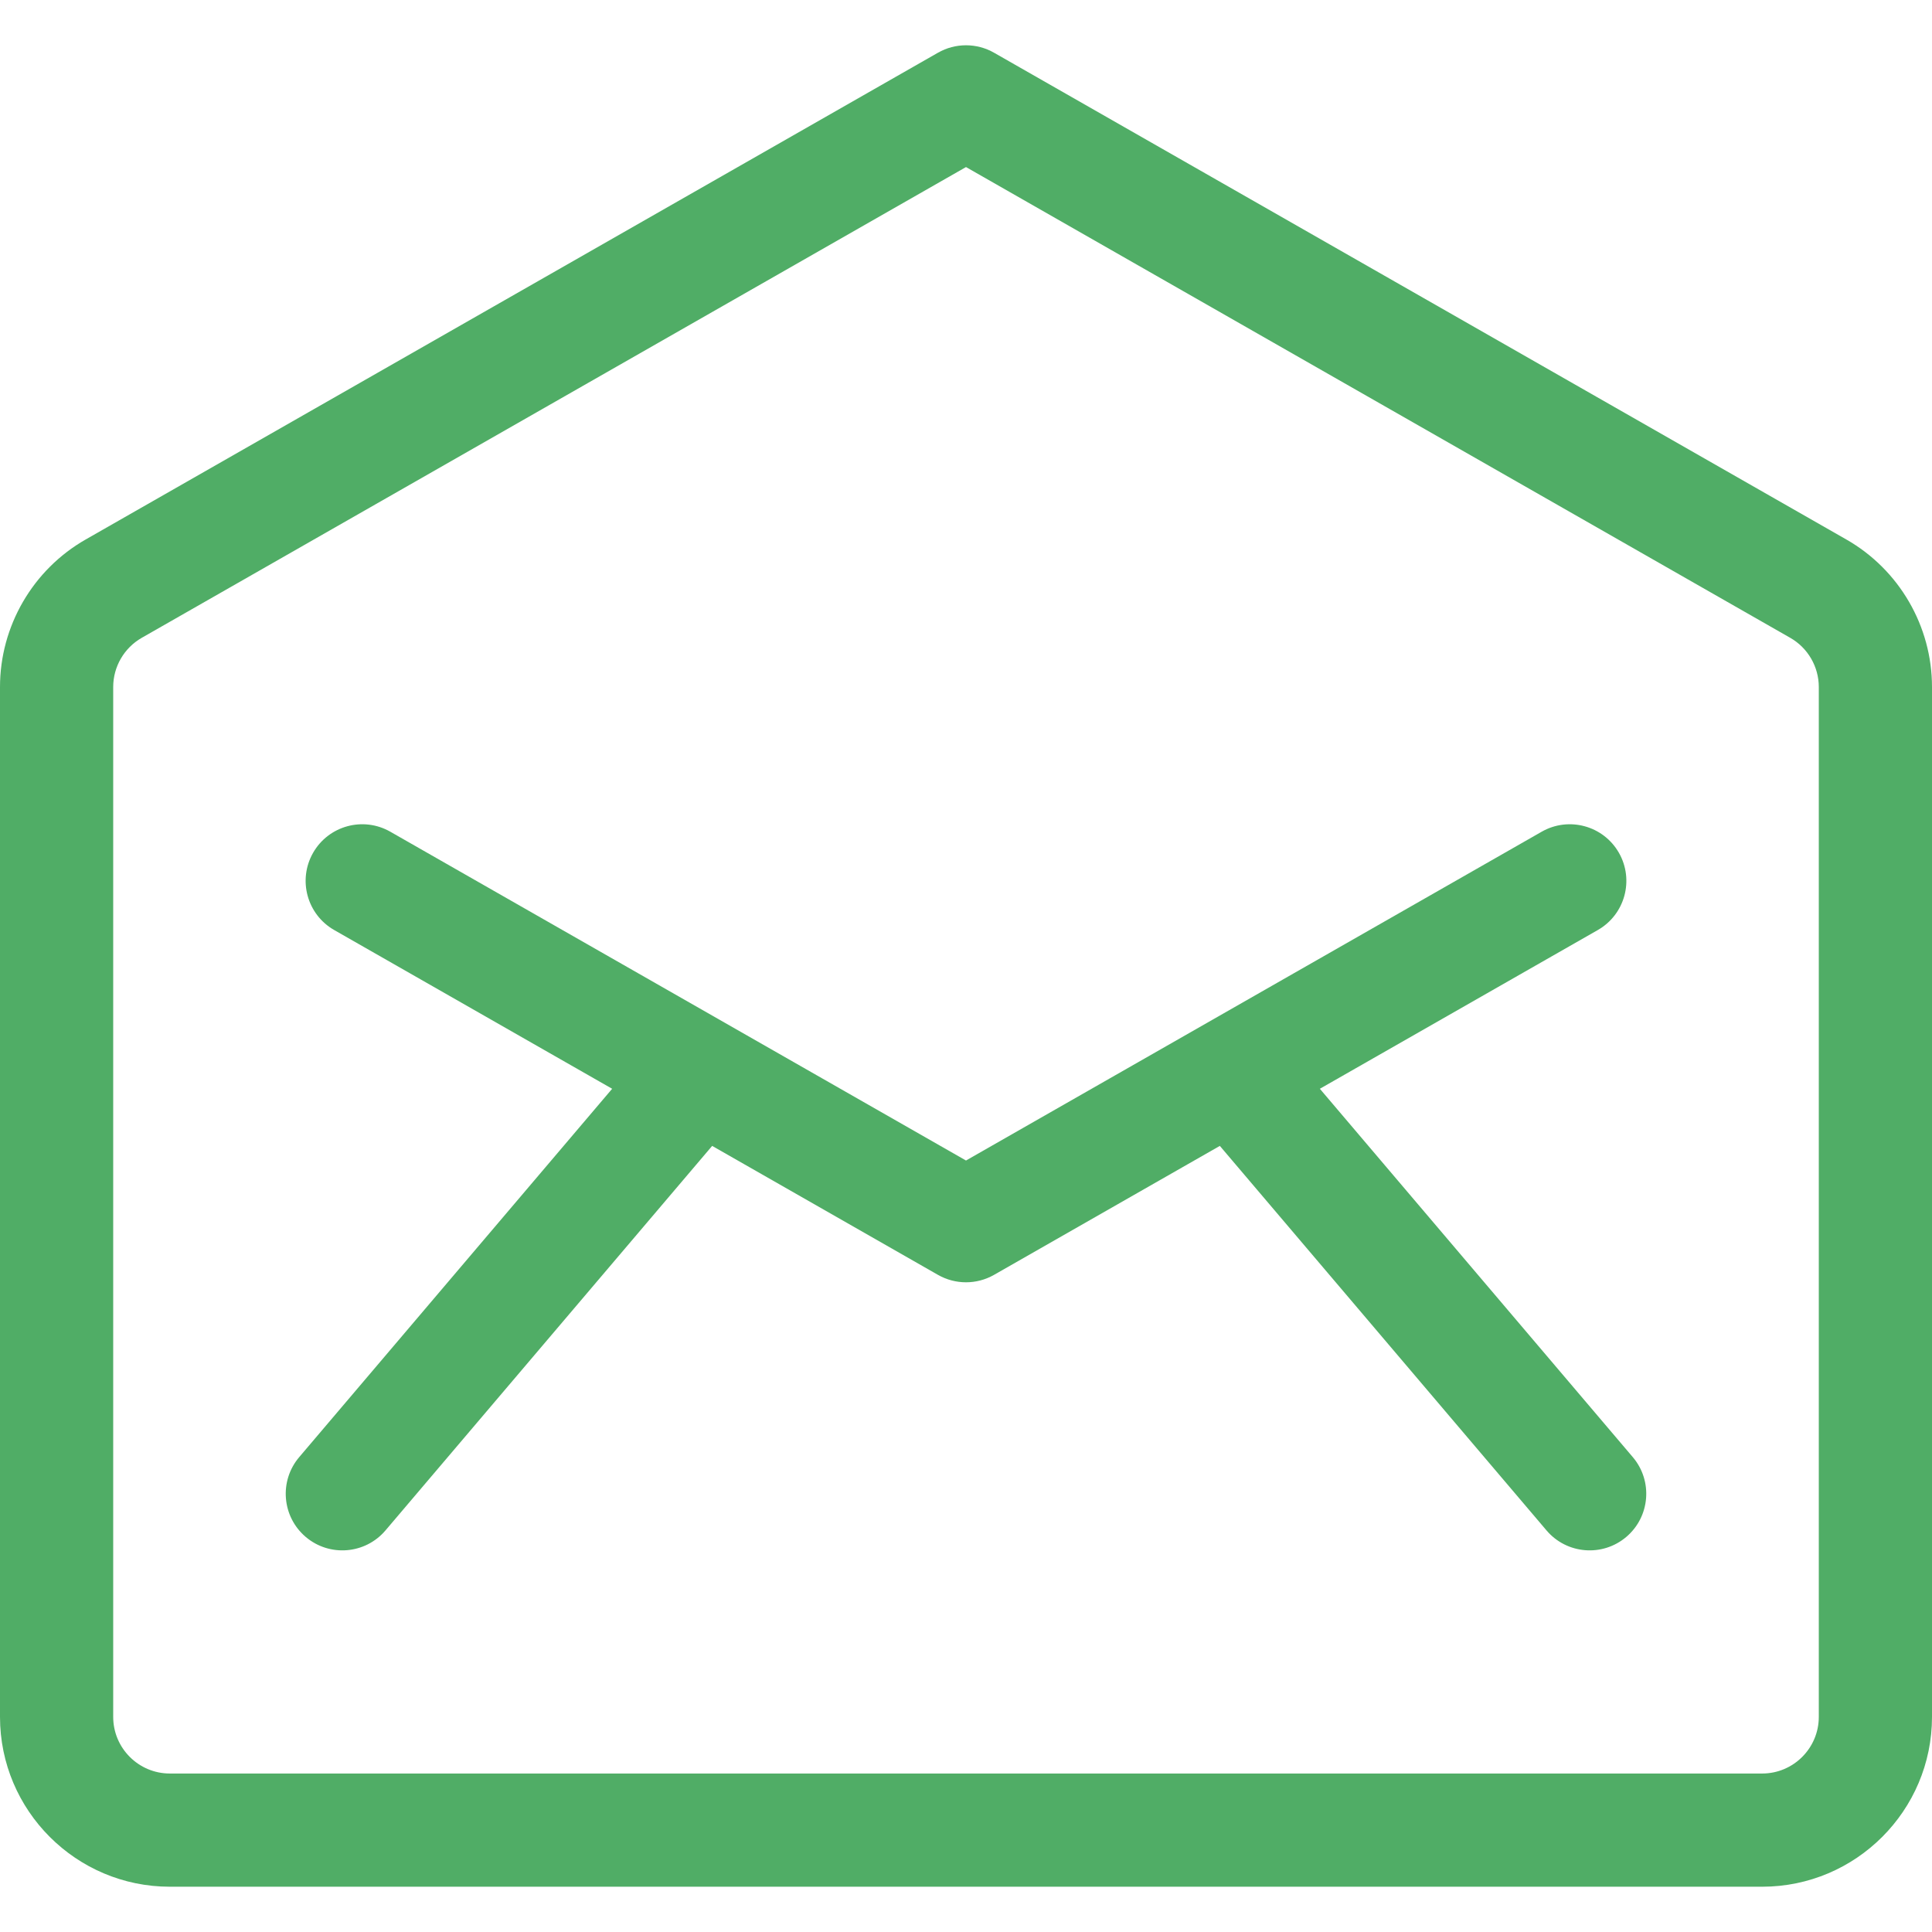 <?xml version="1.0" encoding="iso-8859-1"?>
<!-- Generator: Adobe Illustrator 19.0.0, SVG Export Plug-In . SVG Version: 6.00 Build 0)  -->
<svg version="1.1" id="Capa_1" xmlns="http://www.w3.org/2000/svg" xmlns:xlink="http://www.w3.org/1999/xlink" x="0px" y="0px" fill="#50AD66"
	 viewBox="0 0 512 512" style="enable-background:new 0 0 512 512;" xml:space="preserve">
<g>
	<g>
		<path d="M432.707,386.153l-82.932-97.616l73.666-42.073c7.193-4.108,9.694-13.271,5.586-20.465
			c-4.109-7.194-13.273-9.691-20.465-5.586c-5.928,3.385-145.593,83.154-152.562,87.134c-6.957-3.974-146.61-83.735-152.561-87.134
			c-7.194-4.108-16.355-1.608-20.465,5.586c-4.108,7.194-1.607,16.356,5.586,20.465l73.666,42.073l-82.932,97.616
			c-5.363,6.313-4.594,15.779,1.72,21.144c6.313,5.363,15.78,4.594,21.144-1.72l86.573-101.902l59.83,34.172
			c4.611,2.633,10.267,2.633,14.879,0l59.83-34.172l86.573,101.902c5.363,6.313,14.83,7.083,21.144,1.72
			C437.3,401.933,438.07,392.467,432.707,386.153z"/>
	</g>
</g>
<g>
	<g>
		<path d="M489.318,142.982L263.44,13.975c-4.611-2.633-10.268-2.633-14.879,0L22.683,142.982C8.691,150.973,0,165.947,0,182.058
			V455c0,24.813,20.187,45,45,45h422c24.813,0,45-20.187,45-45V182.058C512,165.946,503.309,150.973,489.318,142.982z M482,455
			c0,8.271-6.729,15-15,15H45c-8.271,0-15-6.729-15-15V182.058c0-5.37,2.897-10.362,7.562-13.026L256,44.274l218.438,124.759
			c4.665,2.664,7.562,7.655,7.562,13.025V455z"/>
	</g>
</g>
<g>
</g>
<g>
</g>
<g>
</g>
<g>
</g>
<g>
</g>
<g>
</g>
<g>
</g>
<g>
</g>
<g>
</g>
<g>
</g>
<g>
</g>
<g>
</g>
<g>
</g>
<g>
</g>
<g>
</g>
</svg>
